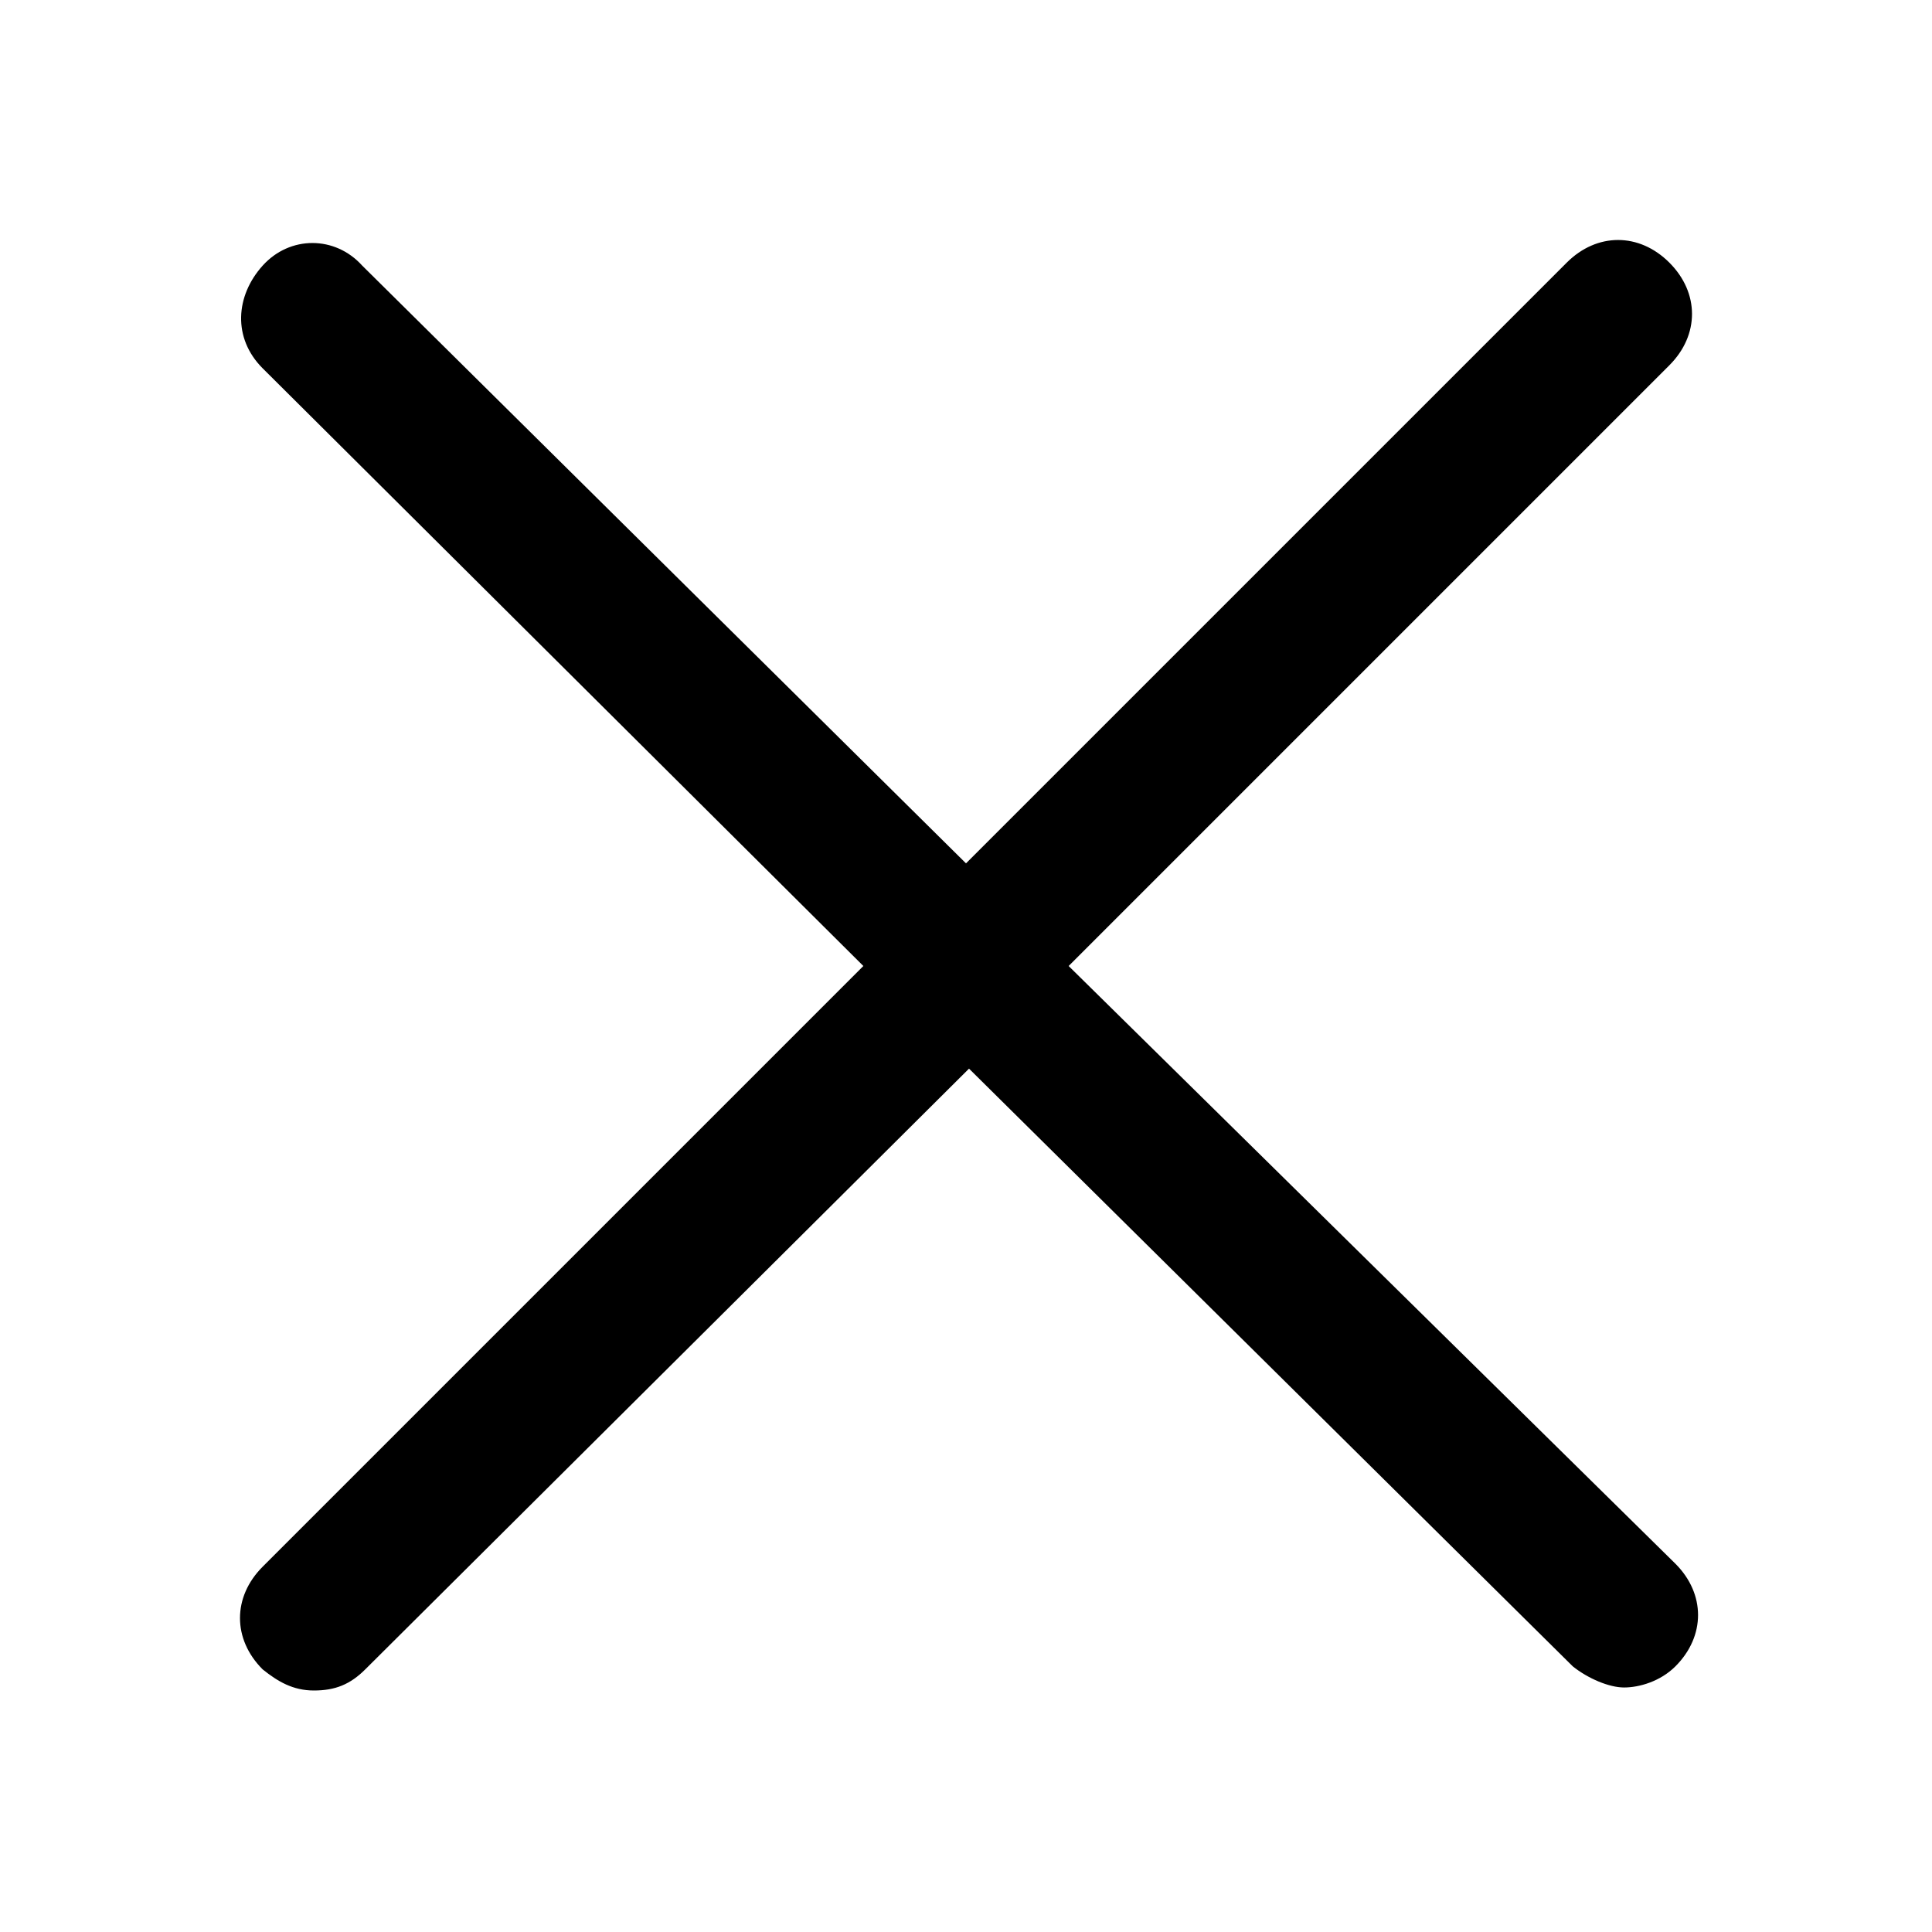 <?xml version="1.0" standalone="no"?><!DOCTYPE svg PUBLIC "-//W3C//DTD SVG 1.1//EN" "http://www.w3.org/Graphics/SVG/1.1/DTD/svg11.dtd"><svg t="1756284752169" class="icon" viewBox="0 0 1024 1024" version="1.1" xmlns="http://www.w3.org/2000/svg" p-id="7415" width="20" height="20" xmlns:xlink="http://www.w3.org/1999/xlink"><path d="M566.4 512l318.4-318.4c16-16 16-38.4 0-54.4s-38.4-16-54.4 0L512 457.6 192 140.8c-14.4-16-38.4-16-52.8 0s-16 38.4 0 54.4L457.6 512 139.2 830.4c-16 16-16 38.4 0 54.4 8 6.4 16 11.2 27.2 11.2s19.2-3.2 27.2-11.2l320-318.4 320 316.8c8 6.4 19.2 11.2 27.2 11.2s19.2-3.2 27.2-11.2c16-16 16-38.4 0-54.4L566.4 512z" p-id="7416"></path></svg>
